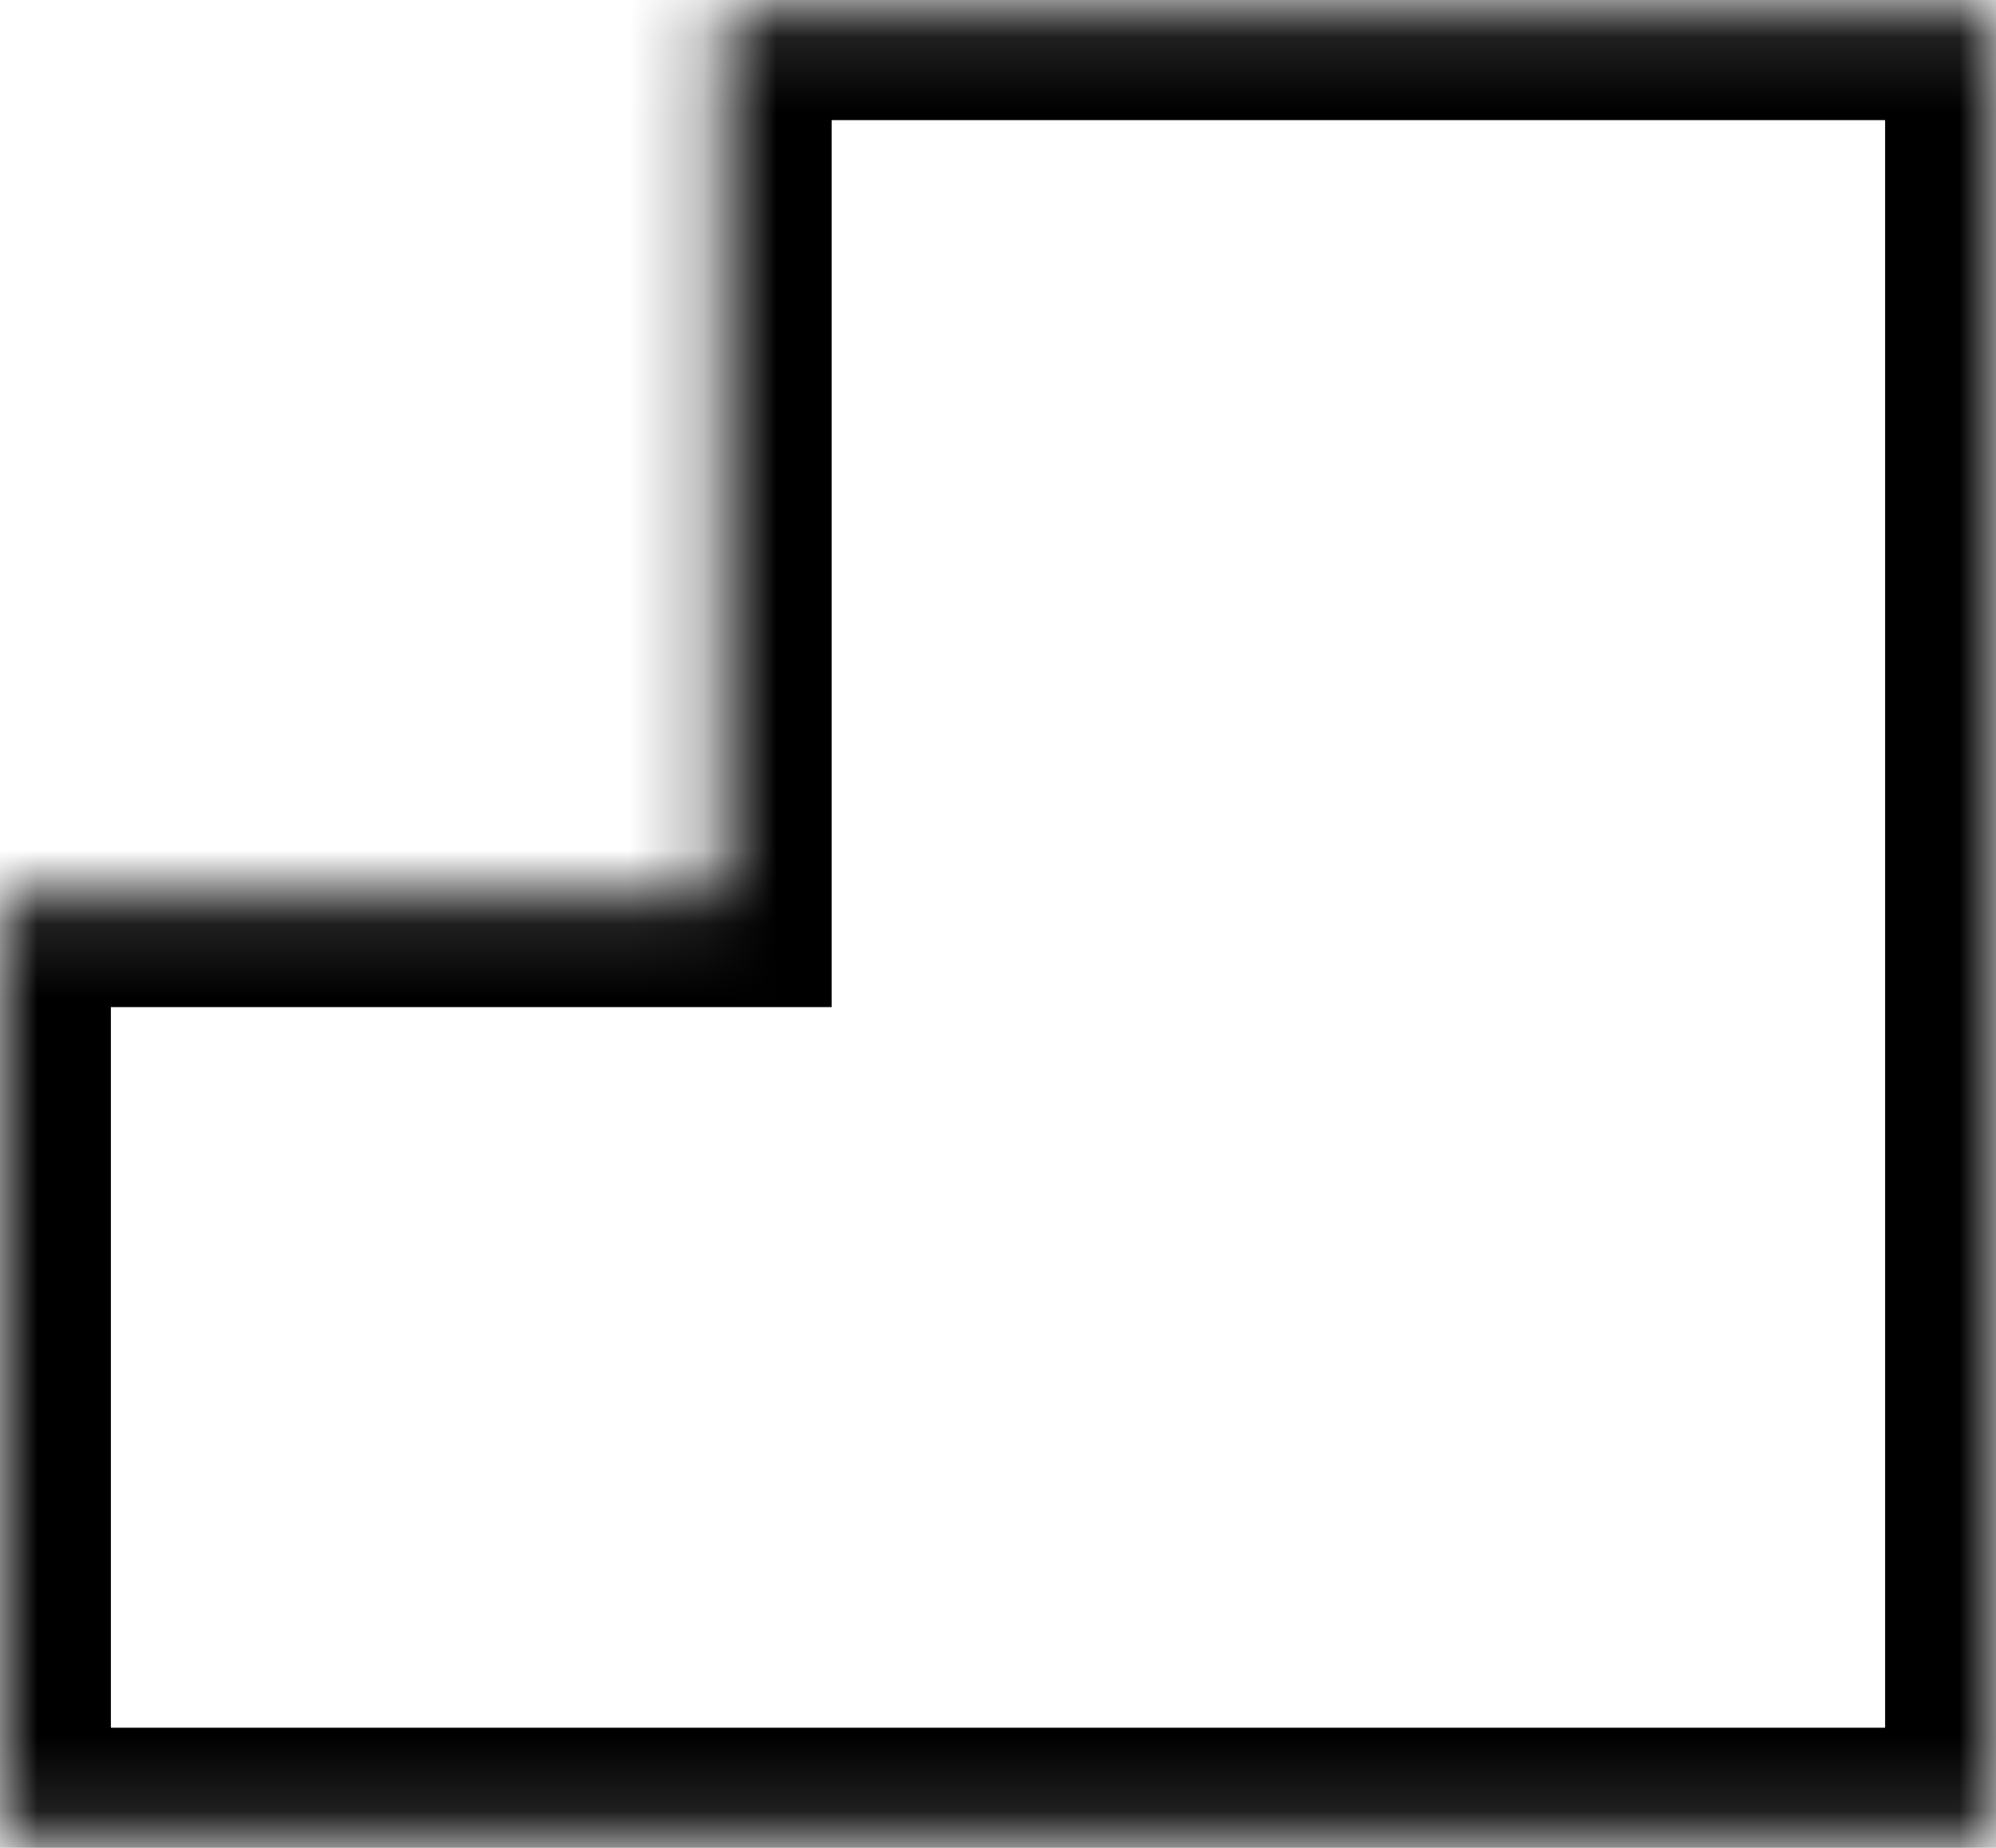<svg width="27" height="25" viewBox="0 0 27 25" fill="none" xmlns="http://www.w3.org/2000/svg">
<mask id="path-1-inside-1_359_3511" fill="white">
<path fill-rule="evenodd" clip-rule="evenodd" d="M27 0.125H9.75V12.125H0V24.875H27V15.125V12.125V0.125Z"/>
</mask>
<path d="M9.75 0.125V-1.375H8.25V0.125H9.75ZM27 0.125H28.5V-1.375H27V0.125ZM9.75 12.125V13.625H11.25V12.125H9.75ZM0 12.125V10.625H-1.5V12.125H0ZM0 24.875H-1.5V26.375H0V24.875ZM27 24.875V26.375H28.5V24.875H27ZM9.75 1.625H27V-1.375H9.75V1.625ZM11.25 12.125V0.125H8.25V12.125H11.25ZM0 13.625H9.75V10.625H0V13.625ZM1.5 24.875V12.125H-1.5V24.875H1.5ZM27 23.375H0V26.375H27V23.375ZM25.5 15.125V24.875H28.5V15.125H25.5ZM25.5 12.125V15.125H28.5V12.125H25.5ZM25.5 0.125V12.125H28.5V0.125H25.5Z" fill="black" mask="url(#path-1-inside-1_359_3511)"/>
</svg>
